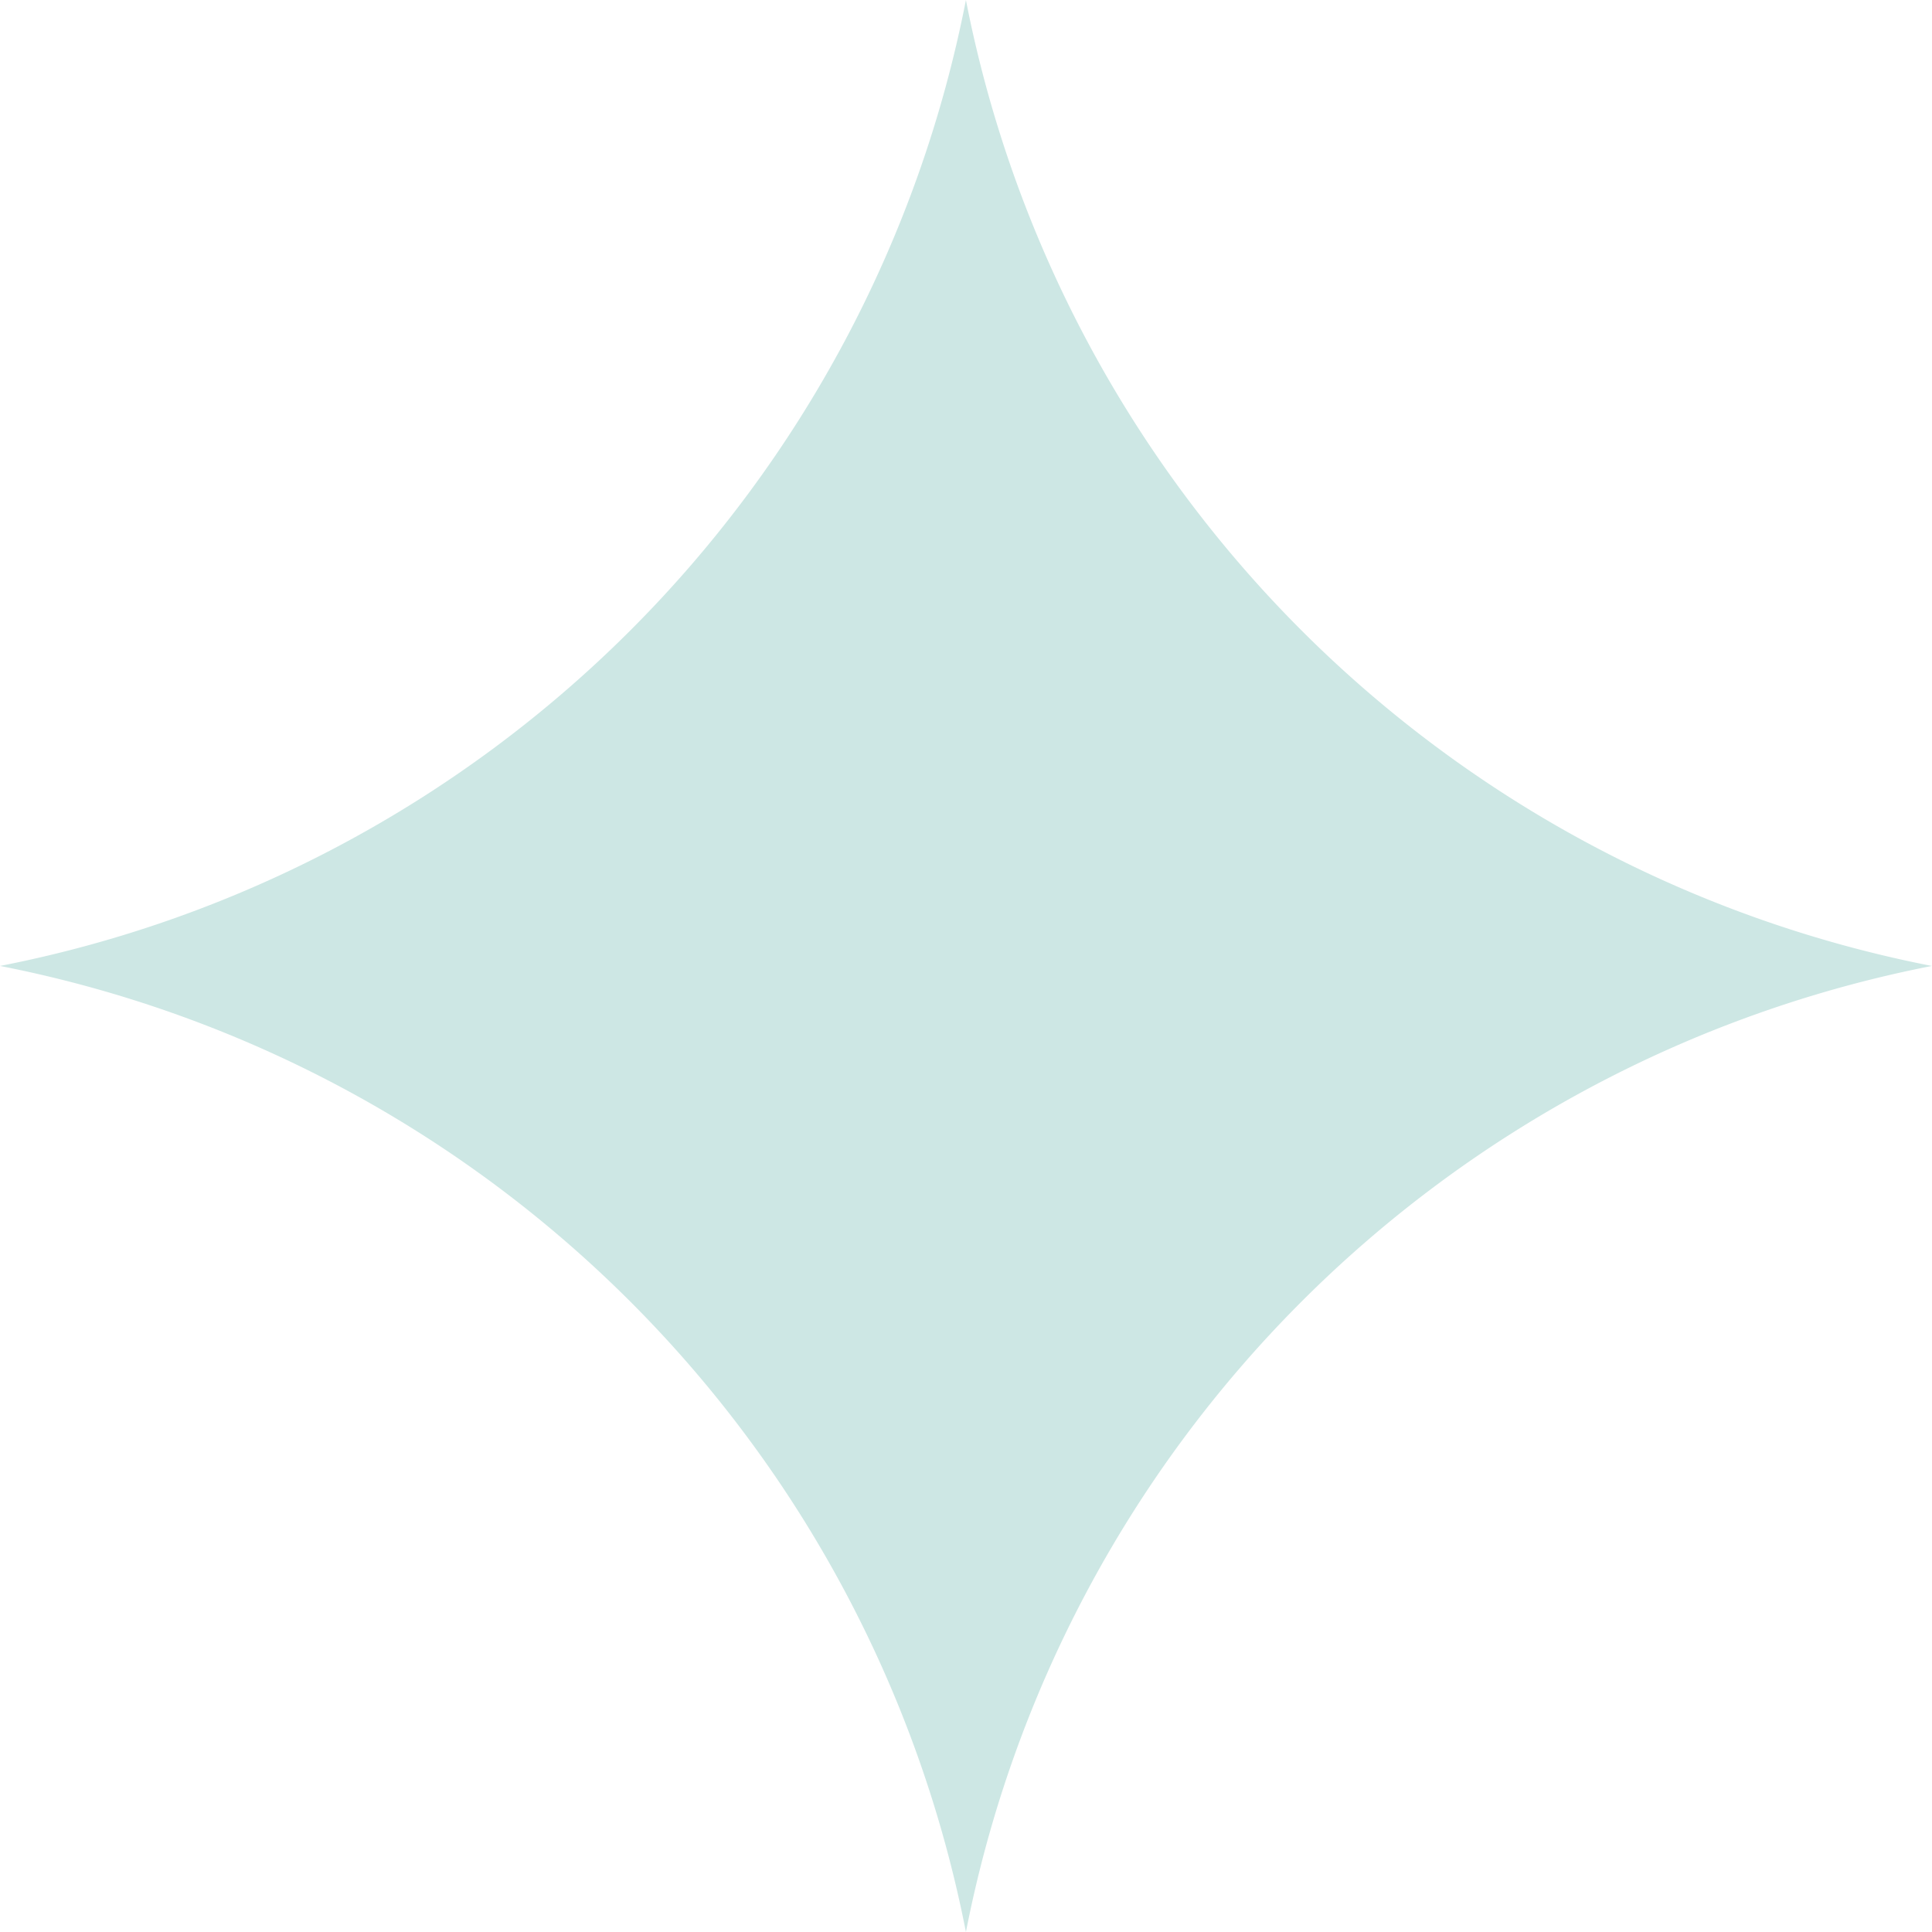 <svg xmlns="http://www.w3.org/2000/svg" xmlns:xlink="http://www.w3.org/1999/xlink" width="63.023" height="63.023" viewBox="0 0 63.023 63.023"><defs><clipPath id="clip-path"><rect id="Rectangle_412" data-name="Rectangle 412" width="63.023" height="63.023" fill="#cde7e4"></rect></clipPath></defs><g id="Group_618" data-name="Group 618" transform="translate(0 0)"><g id="Group_245" data-name="Group 245" transform="translate(0 0)" clip-path="url(#clip-path)"><path id="Path_123" data-name="Path 123" d="M31.509,0h0A39.9,39.9,0,0,0,63.018,31.509,39.913,39.913,0,0,0,31.509,63.023,39.913,39.913,0,0,0,0,31.509,39.9,39.9,0,0,0,31.509,0Z" transform="translate(0 0.001)" fill="#cde7e4"></path></g></g></svg>